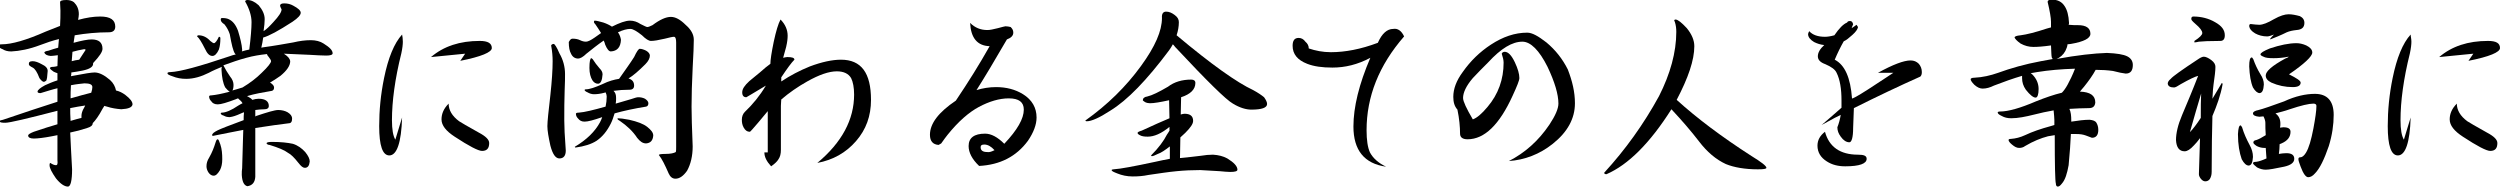 <?xml version="1.0" encoding="utf-8"?>
<!-- Generator: Adobe Illustrator 22.1.0, SVG Export Plug-In . SVG Version: 6.00 Build 0)  -->
<svg version="1.1" id="レイヤー_1" xmlns="http://www.w3.org/2000/svg" xmlns:xlink="http://www.w3.org/1999/xlink" x="0px"
	 y="0px" viewBox="0 0 665.9 49.9" style="enable-background:new 0 0 665.9 49.9;" xml:space="preserve">
<g>
	<path d="M26.7,4.4c2.7,0,4,0.9,4,2.7c0,1-0.6,1.5-1.7,1.5c-3.1,0-6.2,0.3-9.1,0.8c-0.1,0.6-0.2,1.3-0.3,2c2.2-0.6,3.8-0.9,4.8-0.9
		c1.9,0,2.9,0.8,2.9,2.5c0,0.8-0.8,2-2.5,3.8c0,0.1,0,0.1,0,0.2c0,0.8-0.9,1.4-2.8,1.8c-1.1,0.2-2.1,0.4-3,0.5c0,0.4,0,0.7-0.1,1
		c0.2,0,0.3-0.1,0.5-0.1c3.1-0.6,5-0.9,5.8-0.9c1.2,0,2.6,0.7,4.1,2c0.9,0.8,1.4,1.8,1.6,2.8c0.9,0.2,1.7,0.6,2.5,1.2
		c1.3,1,1.9,1.8,1.9,2.5c-0.1,0.8-1.1,1.2-3,1.3c-1.3-0.1-2.6-0.3-3.8-0.7c-0.3-0.1-0.5-0.1-0.7-0.2c-0.2,0.3-0.3,0.5-0.5,0.8
		c-1,1.9-1.9,3.1-2.6,3.8c0,0.6-0.5,1-1.5,1.3c-1.5,0.5-3,0.9-4.5,1.2c0.1,2.7,0.3,5.9,0.5,9.8c0,3-0.4,4.6-1.1,4.6
		c-0.9,0-2-0.7-3.2-2.2c-1.1-1.6-1.7-2.7-1.7-3.5c0-0.4,0.1-0.6,0.2-0.6c0.6,0.4,1.1,0.6,1.5,0.6c0.4,0,0.5-0.4,0.4-1.3
		c0-2.4,0-4.6,0-6.7c-0.5,0.1-1,0.2-1.5,0.3c-2.1,0.4-3.8,0.6-4.8,0.6c-1,0-1.5-0.3-1.5-0.8c0-0.3,0.5-0.6,1.5-1
		c2.4-0.8,4.5-1.5,6.3-2c0-1.3,0-2.5,0-3.6c-8.1,2.1-12.7,3.2-13.9,3.2c-1,0-1.5-0.1-1.5-0.4c0-0.2,0.3-0.3,0.9-0.4
		c5.6-1.9,10.4-3.5,14.5-4.8c0-1.3,0-2.5,0-3.6c-1.3,0.3-2.8,0.8-4.5,1.3c-0.5,0-0.8-0.1-0.8-0.4c0-0.4,0.7-1,2-1.7
		c0.9-0.4,2-0.9,3.3-1.3c0-0.7,0-1.3,0-1.9c-0.4-0.1-0.7-0.3-1-0.4c-0.6-0.4-0.9-0.7-1-0.9c0-0.3,0.3-0.4,0.9-0.4
		c0.3,0,0.7-0.1,1.1-0.2c0-1.1,0.1-2.1,0.1-2.9c-0.8,0.1-1.5,0.2-1.9,0.2c-1-0.1-1.5-0.4-1.7-0.9c0-0.2,0.4-0.4,1.1-0.5
		c0.9-0.3,1.8-0.6,2.6-0.8c0.1-0.8,0.1-1.6,0.2-2.3c-1.7,0.4-3.4,1-5,1.6c-2.9,1.1-5.5,1.6-7.7,1.7c-0.9,0-1.7-0.2-2.3-0.6
		c-0.6-0.2-1-0.5-1.1-0.9c0-0.3,0.3-0.4,0.9-0.4c2.6,0,6.5-1.1,11.7-3.4c1.3-0.5,2.5-1,3.8-1.5c0.1-1.5,0.1-2.8,0.1-4.1L16,0.6
		C16,0.2,16.5,0,17.7,0c0.8,0,1.5,0.2,2,0.6C20.5,1.4,21,2.4,21,3.8c0,0.5-0.1,0.9-0.2,1.5C23,4.7,24.9,4.4,26.7,4.4z M8.7,16.3
		c0.7,0,1.5,0.3,2.4,0.8c1.1,0.5,1.6,1.1,1.6,1.8c-0.1,1.5-0.2,2.3-0.4,2.6c-0.3,0.2-0.5,0.3-0.6,0.3c-0.3,0-0.7-0.3-1.2-1
		c-0.6-1.6-1.2-2.5-1.8-2.8c-0.6-0.3-1-0.6-1-0.8C7.6,16.6,7.9,16.3,8.7,16.3z M18.7,28.8c0,0.9,0,2,0.1,3.4
		c1.2-0.4,2.2-0.6,2.9-0.8c0-0.2,0-0.4,0-0.6c0-0.5,0.2-1.3,0.7-2.1c0.1-0.2,0.2-0.4,0.3-0.6C21.4,28.3,20.1,28.5,18.7,28.8z
		 M18.9,22.7c-0.1,1.3-0.1,2.4-0.1,3.5c2.1-0.6,3.9-1.1,5.5-1.5c0.2-0.6,0.3-1.1,0.3-1.5c0-0.7-0.7-1-2.1-1
		C21.6,22.3,20.4,22.4,18.9,22.7z M19.3,13.8c-0.1,0.9-0.1,1.7-0.2,2.5c0.6-0.2,1.3-0.3,2-0.4l1.7-2.6c0-0.1-0.1-0.2-0.4-0.2
		C21.3,13.3,20.3,13.5,19.3,13.8z"/>
	<path d="M59.2,4.8c0.7,0,1.3,0.1,1.7,0.3c1.1,0.5,1.9,1.5,2.5,3.1c0.6,2,1,3.6,1.1,5c0,0.2,0,0.4-0.1,0.5c0.7-0.2,1.4-0.4,2-0.5
		C66.8,10,67,7.5,67,5.9c0-1.7-0.6-3.6-1.7-5.5c0-0.2,0.2-0.4,0.6-0.4c1,0,2,0.5,3,1.4c1,1.2,1.6,2.4,1.6,3.7c0,0.8-0.1,1.9-0.3,3.2
		c0.8-0.5,1.6-1.3,2.6-2.4C74.3,4.3,75,3.2,75,2.5c-0.3-0.5-0.4-0.9-0.4-1c0-0.4,0.4-0.6,1.1-0.6c0.9,0,1.7,0.2,2.4,0.6
		c1.3,0.7,2,1.3,2,1.9c0,0.6-0.7,1.4-2.2,2.4c-3.7,2.4-6.3,3.8-7.8,4.2c-0.1,0.9-0.3,1.8-0.5,2.7c0.2,0,0.3-0.1,0.5-0.1
		c3-0.4,5.7-0.9,8-1.3c1.7-0.4,3.2-0.6,4.7-0.6c1.3,0,2.5,0.3,3.4,0.9c1.6,1,2.4,1.8,2.4,2.6c0,0.4-0.6,0.6-1.7,0.6
		c-1.1,0-2.6-0.1-4.4-0.2c-2.4-0.1-4.7-0.2-6.9-0.3c1.1,0.7,1.6,1.3,1.7,2c0,1.2-0.9,2.5-2.6,3.9c-1,0.7-1.9,1.3-2.8,1.8
		c0,0,0.1,0,0.2,0.1c0.6,0.4,0.9,0.8,0.9,1.2c0,0.5-0.2,0.8-0.6,0.9c-2.4,0.4-4.6,0.8-6.6,1.4c0.4,0.2,0.7,0.4,1,0.6
		c0.1,0.1,0.3,0.2,0.4,0.4c0.6-0.2,1.2-0.3,1.7-0.3c1.8,0,2.7,0.7,2.7,1.9c0,0.6-0.4,0.9-1.1,0.9c-0.9,0-1.7,0.1-2.5,0.2V31
		c0.1,0,0.1,0,0.2-0.1c3-1,5-1.6,5.9-1.6c0.9,0,1.8,0.2,2.5,0.6c0.8,0.5,1.2,1,1.2,1.7c0,0.7-0.2,1.1-0.6,1.2
		c-2.4,0.3-5.5,0.7-9.2,1.3v13c-0.1,1.5-0.8,2.3-2.1,2.5c-0.9-0.2-1.4-1.2-1.5-3c0-0.7,0-1.3,0.1-1.8c0-0.8,0.1-3.2,0.2-7
		c0-1.1,0.1-2.2,0.1-3.2c-2.5,0.5-5.2,1-8.1,1.6c-0.1,0-0.2-0.1-0.2-0.2c0-0.4,0.5-0.8,1.5-1.3c0.8-0.4,3.1-1.3,6.9-2.7
		c0-0.7,0-1.4,0.1-2.1c-0.3,0.1-0.6,0.2-1,0.4c-1.1,0.5-2,0.8-2.8,0.9c-0.6,0-1.1-0.1-1.6-0.4c-0.4-0.1-0.7-0.3-0.8-0.5
		c0-0.2,0.1-0.3,0.3-0.3c1,0,2.5-0.6,4.4-1.9c0.4-0.2,0.8-0.5,1.1-0.6c-0.2-0.4-0.6-0.8-1.1-1.2c0,0,0-0.1-0.1-0.1
		c-0.2,0.1-0.4,0.1-0.5,0.2c-2.4,0.9-4,1.4-4.9,1.4c-0.8,0-1.4-0.3-1.7-0.8c-0.4-0.4-0.6-0.8-0.6-1.3c0-0.2,0.2-0.3,0.6-0.3
		c1.1-0.1,2.8-0.4,4.9-1c-0.4-0.2-0.8-0.6-1.2-1.1c-0.6-1.1-0.9-2.7-1-4.7c0-0.3,0-0.6,0.1-0.8c-1.2,0.5-2.4,1-3.5,1.6
		c-2,1-4,1.6-6,1.6c-1.3,0-2.5-0.2-3.7-0.7c-0.9-0.3-1.3-0.5-1.3-0.8c0-0.2,0.3-0.3,0.8-0.3c2.5-0.1,7.7-1.5,15.7-4.2
		c0.6-0.2,1.1-0.4,1.7-0.5c-0.1-0.1-0.1-0.1-0.2-0.2c-0.5-0.7-0.9-2.4-1.4-5.2c-0.3-0.9-0.7-1.7-1.4-2.6C59,6,58.8,5.6,58.8,5.2
		C58.8,4.9,58.9,4.8,59.2,4.8z M52.9,9.4c1.1,0,2.2,0.5,3.1,1.5c0.5,0.4,0.8,0.6,1,0.6c0.3,0,0.8-0.6,1.3-1.7c0.3,0,0.4,0.1,0.4,0.4
		c0,1.1-0.1,2.1-0.4,3c-0.5,1.1-1.1,1.7-1.7,1.7c-0.8,0-1.4-0.6-2-1.9c-0.9-1.8-1.6-2.9-2.1-3.3C52.5,9.5,52.7,9.4,52.9,9.4z
		 M58,37.1c0.2,0,0.4,0.5,0.7,1.4c0.4,1.2,0.5,2.5,0.5,3.9c0,1.2-0.2,2.1-0.6,2.9c-0.6,1-1.1,1.5-1.7,1.5c-0.5,0-1-0.3-1.4-0.9
		c-0.3-0.5-0.5-1-0.5-1.6c0-0.8,0.2-1.5,0.7-2.3c0.8-1.4,1.3-2.7,1.7-4C57.6,37.4,57.7,37.1,58,37.1z M61.9,24.1
		c0.8-0.2,1.7-0.5,2.7-0.8c2-1.2,3.7-2.5,5.1-3.9c1.7-1.6,2.5-2.7,2.5-3.1c0-0.2-0.2-0.6-0.6-1.1c-0.3-0.3-0.4-0.5-0.5-0.8
		c-1.9,0.2-3.7,0.5-5.5,1c-1.9,0.5-3.9,1.2-6.1,2c0.5,1,1.1,2,1.8,3c0.6,0.7,0.9,1.5,0.9,2.2C62.2,23.3,62.1,23.8,61.9,24.1z
		 M72.5,37.8c2.3,0,4.1,0.2,5.5,0.5c1.3,0.4,2.4,1.2,3.3,2.2c0.8,1,1.2,1.8,1.2,2.5c-0.1,1.1-0.5,1.7-1.3,1.7c-0.5,0-1-0.4-1.7-1.3
		c-1.1-1.4-2-2.3-2.8-2.7c-0.9-0.7-2.6-1.4-4.9-2.1c-0.4,0-0.7-0.2-0.8-0.4C71,37.9,71.5,37.8,72.5,37.8z"/>
	<path d="M107.3,11.1c0,0.7-0.1,1.7-0.4,3.1c-1.7,6.8-2.5,12.8-2.5,17.8c0,2.5,0.3,4.2,0.9,5.2l1.8-5.9c-0.2,6.7-1.4,10.1-3.4,10.1
		c-1.8,0-2.7-2.6-2.7-7.8c0-4.2,0.4-8.4,1.3-12.8c1.1-5.4,2.7-9.3,4.8-11.6C107.2,9.7,107.3,10.3,107.3,11.1z M131,12.8
		c0,1.1-2.8,2.3-8.4,3.4l1.3-1.9l-9.1,0.9c3.4-2.9,7.7-4.3,13-4.3C129.9,10.9,131,11.5,131,12.8z M130.3,38.1c0,1.4-0.6,2.1-1.9,2.1
		c-1,0-3.5-1.3-7.3-3.8c-2.3-1.5-3.5-3-3.5-4.6c0-1.5,0.6-2.9,1.9-4.2c0,1.7,0.9,3.3,2.8,4.7c0.4,0.3,2.2,1.3,5.2,3
		C129.4,36.3,130.3,37.2,130.3,38.1z"/>
	<path d="M147.5,11.7c0.2,0,0.8,0.8,1.5,2.5c1,1.7,1.5,3.6,1.5,5.5c0,0.9,0,2.4-0.1,4.4c-0.1,2.6-0.1,5.2-0.1,8c0,1.5,0.1,4.1,0.4,8
		c0,1.4-0.6,2.1-1.7,2.1c-1,0-1.8-1.1-2.4-3.4c-0.5-2.3-0.8-4-0.8-5.2c0-1.2,0.3-4,0.8-8.3c0.4-3.7,0.6-6.7,0.6-9
		c0-1.2-0.1-2.6-0.4-4.2C146.9,11.9,147.1,11.7,147.5,11.7z M152.5,10.3c0.7,0,1.4,0.1,2,0.4c0.6,0.3,1.1,0.4,1.6,0.4
		c0.5,0,1.3-0.4,2.3-1.1c0.6-0.4,1.1-0.8,1.7-1.2c-0.5-0.8-1-1.6-1.5-2.3c-0.3-0.3-0.4-0.5-0.4-0.6c0-0.3,0.1-0.4,0.2-0.4
		c0.5,0,1.2,0.2,2.3,0.5c0.9,0.3,1.7,0.7,2.3,1.1c2-1,3.6-1.6,4.8-1.6c1,0,1.9,0.3,2.8,0.9c1,0.5,1.6,0.8,1.8,0.8
		c0.3,0,0.8-0.2,1.4-0.5c2-1.5,3.6-2.2,4.9-2.2c1.2,0,2.5,0.7,3.9,2.1c1.5,1.3,2.2,2.6,2.2,4c0,1.4-0.1,3.9-0.3,7.4
		c-0.2,4-0.3,7.5-0.3,10.4c0,2.2,0.1,5.7,0.3,10.6c0,2.5-0.5,4.7-1.5,6.5c-1,1.4-2,2.1-3.1,2.1c-0.8,0-1.4-0.5-1.8-1.4
		c-1-2.3-1.8-3.9-2.6-4.9c0-0.2,0.6-0.3,1.7-0.3c1.4,0,2.3-0.2,2.8-0.5c0.1-0.3,0.1-0.8,0.1-1.4V11.3c0-1-0.2-1.5-0.6-1.5
		c-0.4,0-1.2,0.2-2.4,0.5c-1.7,0.4-2.9,0.6-3.7,0.6c-0.6,0-1.4-0.5-2.4-1.5c-1.4-1.1-2.4-1.7-3.1-1.7c-0.9,0-2,0.3-3.3,0.9
		c0.5,0.7,0.7,1.4,0.8,2c-0.1,2-1,3-2.7,3.1c-0.5,0-1-0.6-1.5-1.8c-0.1-0.4-0.2-0.7-0.4-1.1c-1.6,1.1-3.1,2.3-4.6,3.5
		c-0.9,0.9-1.7,1.3-2.2,1.3c-0.8,0-1.5-0.4-1.9-1.3c-0.4-0.7-0.6-1.7-0.6-3.1C151.8,10.7,152,10.3,152.5,10.3z M170.4,13
		c0.5,0,1.1,0.2,1.7,0.5c0.7,0.4,1,0.9,1,1.3c0,0.7-0.4,1.5-1.2,2.3c-1.8,1.8-3.3,3.1-4.5,3.8c1,0.3,1.5,0.9,1.5,1.9
		c0,0.7-0.4,1.1-1.2,1.1c-1.5,0-2.9,0.1-4.3,0.3c0,0,0.1,0.1,0.1,0.1c0.4,0.4,0.6,0.9,0.6,1.8c0,0.5,0,1-0.1,1.5
		c1.3-0.4,2.7-0.8,4.1-1.2c0.9-0.3,1.5-0.5,1.9-0.5c0.6,0,1.2,0.1,1.8,0.4c0.6,0.4,0.9,0.8,0.9,1.2c0,0.5-0.2,0.8-0.6,0.9
		c-3.1,0.5-5.9,1.1-8.4,1.8c-0.3,1-0.6,1.9-1,2.7c-1,2-2.2,3.5-3.8,4.6c-1.4,0.9-3.3,1.5-5.6,1.8c-0.1,0-0.2-0.1-0.2-0.2
		c3.2-1.9,5.4-4.1,6.7-6.5c0.3-0.5,0.4-0.9,0.6-1.4c-2.3,0.8-3.8,1.2-4.7,1.2c-0.8,0-1.3-0.3-1.7-0.8c-0.4-0.4-0.6-0.8-0.6-1.3
		c0-0.2,0.3-0.3,0.8-0.3c1.5-0.1,3.9-0.7,7.1-1.6c0.2-0.9,0.3-1.8,0.3-2.7c0-0.3-0.1-0.7-0.3-1.1c-0.1,0-0.2,0.1-0.3,0.1
		c-1.1,0.3-2,0.4-2.8,0.4c-0.6,0-1.2-0.2-1.7-0.5c-0.5-0.2-0.7-0.4-0.8-0.6c0-0.1,0.1-0.2,0.3-0.2c1,0,2.5-0.5,4.5-1.4
		c1.6-0.8,3.1-1.2,4.4-1.4c1.6-2.3,3-4.2,4-5.8C169.6,13.7,170.1,13,170.4,13z M157.5,15.5c0.1,0,0.2,0.1,0.4,0.3
		c0.5,0.8,1.1,1.6,1.8,2.4c0.5,0.5,0.8,1,0.8,1.6c-0.1,1.6-0.5,2.5-1.2,2.5c-0.6,0-1.1-0.3-1.5-0.9c-0.5-0.8-0.8-1.9-0.8-3.3
		C157,16.4,157.2,15.5,157.5,15.5z M164.5,31.5c0.6,0,1.6,0.1,3.1,0.4c2.2,0.5,3.8,1.1,4.8,1.9c1,0.8,1.6,1.5,1.6,2.3
		c-0.1,1.3-0.7,2-1.9,2.1c-0.9,0-1.6-0.5-2.4-1.5c-1.1-1.7-2.7-3.2-4.6-4.5c-0.4-0.2-0.6-0.4-0.6-0.5V31.5z"/>
	<path d="M232,26.6c0,4.3-1.3,7.9-4,11c-2.7,3.1-6.1,5-10.3,5.8c6.6-5.5,9.8-11.6,9.8-18.2c0-1.9-0.3-3.4-0.8-4.4
		c-0.7-1.2-2-1.8-3.8-1.8c-2.1,0-4.7,0.9-7.9,2.7c-2.5,1.4-4.8,3-6.9,4.8c0,0.4-0.1,1-0.1,1.7v11.7c0,1.1-0.2,1.9-0.7,2.6
		c-0.3,0.5-0.9,1.1-1.9,1.8c-1.2-1.3-1.8-2.5-1.8-3.7h0.9V29.6l-2.5,3c-1.4,1.6-2.1,2.5-2.3,2.5c-0.7,0-1.2-0.4-1.6-1.1
		c-0.4-0.7-0.5-1.4-0.5-2.1c0-0.9,0.3-1.6,0.8-2.1c2.1-2,4-4.3,5.6-7c-3.4,2-5.1,3.1-5.2,3.1c-0.7,0-1.1-0.4-1.1-1.3
		c0-0.9,0.6-1.8,1.9-3c0.9-0.8,1.9-1.5,2.8-2.3c1.1-1,2.1-1.8,2.8-2.3c0-1,0.3-3,0.9-5.9c0.6-2.8,1.2-4.8,1.8-5.9
		c1.3,1.3,1.9,2.8,1.9,4.3c0,0.8-0.1,1.7-0.4,3l-0.8,2.9c0.4-0.1,0.8-0.2,1.1-0.2c1.3,0,1.9,0.2,1.9,0.7c-0.8,0.8-1.9,2.3-3.5,4.7
		v1.1c2.4-1.6,4.9-2.9,7.6-4c3.2-1.2,6-1.8,8.3-1.8C229.4,15.9,232,19.4,232,26.6z"/>
	<path d="M276.1,31.3c0,1.9-0.8,4-2.3,6.2c-3.1,4.2-7.4,6.4-13,6.7c-1.9-1.8-2.8-3.6-2.8-5.3c0-2.2,1.5-3.3,4.4-3.3
		c1.6,0,3.3,0.9,5.1,2.7c3.5-3.7,5.2-6.7,5.2-9.1c0-2-1.3-3-4-3c-2.5,0-5.2,0.8-8,2.3c-2.6,1.4-5.4,3.8-8.3,7.4
		c-0.4,0.5-1,1.3-1.7,2.3c-0.1,0.1-0.4,0.2-0.7,0.4c-1.5-0.1-2.3-1-2.3-2.7c0-3,2.3-6,6.9-9.1c3.3-4.9,6.3-9.7,9-14.5
		c-3.3-0.1-5-2.2-5.2-6.2c1.3,1.3,2.8,1.9,4.6,1.9c0.7,0,1.6-0.2,2.8-0.5c1.2-0.3,1.8-0.5,2-0.5c0.5,0,1,0.1,1.4,0.2
		c0.5,0.5,0.7,0.9,0.7,1.5c0,0.8-0.6,1.4-1.7,1.8c-3.3,5.7-6,10.2-8.1,13.5c1.6-0.5,3.4-0.8,5.2-0.8c2.7,0,5.1,0.6,7.2,1.9
		C274.9,26.6,276.1,28.7,276.1,31.3z M264.9,40c-0.9-1-1.8-1.5-2.7-1.5c-0.7,0-1,0.2-1,0.7c0,0.9,0.6,1.3,1.8,1.3
		C263.5,40.6,264.1,40.4,264.9,40z"/>
	<path d="M310.6,3.1c0.8,0,1.5,0.3,2.3,0.9c0.8,0.6,1.1,1.2,1.1,1.9c0,1.1-0.2,2.3-0.6,3.5c9.3,7.8,16.1,12.6,20.4,14.6
		c1.3,0.7,2.3,1.4,2.9,1.9c0.5,0.7,0.8,1.3,0.8,1.8c0,1-1.4,1.5-4.2,1.5c-1.4,0-3.1-0.5-4.9-1.6c-1.8-1-6.9-6-15.4-15.1
		c-0.2-0.3-0.4-0.5-0.6-0.7c-0.3,0.5-0.6,1.1-1,1.6c-5.9,7.9-11.1,13.3-15.7,16.1c-2.9,1.9-5,2.8-6.2,2.8c-0.3,0-0.4-0.1-0.4-0.2
		c5.9-4.2,10.8-9,14.8-14.5c3.8-5.2,5.6-9.4,5.6-12.8C309.4,3.7,309.8,3.1,310.6,3.1z M317.3,21.2c0.7,0,1.1,0.3,1.1,0.9
		c0,1.7-1.3,3-3.8,3.8l-0.1,4.6c0.4-0.1,0.7-0.2,1-0.2c1.5,0,2.3,0.6,2.3,1.9c0,0.8-0.7,1.8-2.1,3.2c-0.4,0.4-0.9,0.8-1.3,1.2
		l-0.1,5.5c2.1-0.2,3.9-0.4,5.5-0.6c1.2-0.2,2.3-0.3,3.3-0.3c1.5,0.1,2.7,0.4,3.8,1c1.8,1.1,2.7,2.1,2.7,3c0,0.4-0.6,0.6-1.9,0.6
		c-0.7,0-1.7-0.1-2.8-0.2c-1.8-0.1-3.5-0.2-5.2-0.3c-2.2,0-4.3,0.1-6.3,0.3c-2.2,0.2-4.7,0.6-7.5,1c-1.4,0.3-2.8,0.4-4.2,0.4
		c-1.5,0-2.9-0.3-4.1-0.8c-1-0.4-1.5-0.6-1.5-0.9c0-0.1,0.2-0.2,0.5-0.2c1.8-0.1,5.5-0.8,11.1-2c1.4-0.3,2.7-0.6,3.9-0.8v-3.3
		c-1.3,1-2.3,1.7-3.2,2c-0.8,0.4-1.3,0.6-1.6,0.6c-0.1,0-0.2-0.1-0.2-0.2c2-2,3.4-3.9,4.2-5.5c0.3-0.4,0.5-0.8,0.7-1.1v-1
		c-2.2,1.8-4.1,2.6-5.8,2.6c-0.9,0-1.6-0.1-2.1-0.4c-0.4-0.2-0.6-0.4-0.6-0.6c0-0.2,0.4-0.4,1.1-0.6c3-1.4,5.5-2.5,7.4-3.3l-0.1-4.8
		c-2.3,0.5-4,0.8-5.1,0.8c-0.4,0-0.9-0.1-1.3-0.3c-0.4-0.3-0.6-0.4-0.6-0.5c0-0.5,0.4-0.9,1.2-1c1.3-0.3,3.1-1.2,5.5-2.6
		C312.8,21.8,314.9,21.2,317.3,21.2z"/>
	<path d="M374,9.7c-6.7,7.7-10,16-10,25c0,2.6,0.3,4.6,0.9,5.9c0.8,1.5,2.2,2.8,4.3,3.8c-5.8-0.8-8.7-4.4-8.7-10.7
		c0-5.2,1.5-11.3,4.5-18.3c-3.4,1.8-6.7,2.6-10.1,2.6c-2.7,0-4.9-0.3-6.7-1c-2.6-1-3.9-2.6-3.9-4.8c0-1.4,0.5-2.1,1.6-2.1
		c0.7,0,1.3,0.3,1.8,1c0.6,0.5,0.9,1.1,0.9,1.8c1.8,0.6,3.7,1,5.9,1c3.8,0,8-0.8,12.5-2.5c1.1-2.5,2.5-3.7,4.1-3.7
		C372.3,7.5,373.3,8.2,374,9.7z"/>
	<path d="M419.5,27.5c0,4.1-2,7.7-5.9,10.8c-3.5,2.8-7.5,4.3-11.7,4.6c4.3-2.2,7.9-5.4,10.8-9.7c1.6-2.4,2.4-4.3,2.4-5.6
		c0-2.5-1-5.8-2.9-9.8c-2.2-4.4-4.5-6.7-6.7-6.7c-2.7,0-5.7,1.8-9.1,5.5c-1.4,1.4-2.8,2.8-4.1,4.2c-1.8,2.1-2.6,3.9-2.6,5.3
		c0,0.9,0.9,2.8,2.6,5.7c1.1-0.4,2.4-1.5,3.9-3.3c2.9-3.4,4.3-7.4,4.3-11.8c0-0.7-0.2-1.5-0.5-2.4c0.1-0.3,0.4-0.5,0.8-0.5
		c0.9,0,1.8,0.9,2.7,2.8c0.8,1.7,1.2,3.1,1.2,4.2c0,0.6-0.6,2.1-1.8,4.7c-3.5,7.7-7.5,11.6-12,11.6c-1.3,0-2-0.5-2-1.5
		c0-1.8-0.2-4-0.7-6.4c-0.8-0.9-1.1-2-1.1-3.4c0-2.1,0.8-4.3,2.5-6.6c2.1-3,4.6-5.4,7.5-7.3c3.2-2.1,6.4-3.2,9.7-3.2
		c1.3,0,2.9,0.9,5.1,2.6c2.4,2,4.3,4.4,5.7,7.2C418.8,21.6,419.5,24.5,419.5,27.5z"/>
	<path d="M446.3,5.2c0.6,0,1.6,0.8,3,2.3c1.3,1.6,2,3.2,2,4.8c0,3.7-1.6,8.4-4.7,14.3c5.3,4.8,11.9,9.8,20,15
		c2.6,1.6,3.9,2.6,3.9,3.1c0,0.3-0.8,0.4-2.3,0.4c-3.4,0-6.3-0.5-8.5-1.4c-2.6-1.2-5-3.2-7.2-6.1c-2-2.6-4.4-5.4-7.3-8.5
		c-5.7,9-11.5,14.8-17.3,17.3c-0.4,0-0.6-0.1-0.6-0.4c5.6-6.1,10.5-12.9,14.6-20.4c3-5.9,4.6-11.7,4.6-17.1c0-0.9-0.1-1.8-0.4-2.7
		C445.8,5.4,446,5.2,446.3,5.2z"/>
	<path d="M511.9,19.2c0,0.5-0.1,0.9-0.4,1.2c-5.6,2.5-11.5,5.3-17.7,8.4c0,0.3-0.1,2-0.2,5.3c0,2.5-0.4,3.8-1,3.8
		c-0.8,0-1.6-0.5-2.3-1.5c-0.6-0.8-0.9-1.6-0.9-2.5c0.4-1,0.7-2.1,0.9-3.3c-0.5,0.2-2.2,1.1-5.1,2.7c1.2-1,3-2.6,5.3-4.6v-2
		c0-3-0.4-5.5-1.3-7.3c-0.4-0.9-1.4-1.6-3-2.3c-1.4-0.5-2-1.2-2-2.1c0-1,0.6-2,1.7-3c-1-0.1-1.9-0.4-2.7-0.8c-1-0.6-1.6-1.3-1.6-2.1
		c0-0.2,0.1-0.4,0.3-0.8c0.9,1,2.3,1.5,4.2,1.5c0.6,0,1.4-0.1,2.5-0.4c1.3-1.9,2.4-3,3.4-3.4c0.1-0.3,0.4-0.4,0.8-0.4
		c0.4,0,0.7,0.3,0.8,0.9c-0.2,0.4-0.3,0.7-0.4,1c0.5-0.3,0.9-0.6,1.3-0.9l0.4,0.6c-0.1,0.6-0.6,1.3-1.5,2.1
		c-0.9,0.8-1.6,1.4-2.3,1.7c-0.8,1.4-1.6,3-2.4,4.9c2.7,1.4,4.2,4.8,4.6,10.3c0,0.2,1.5-0.6,4.3-2.4c4.1-2.7,6.3-4.1,6.7-4.4h-4.1
		c4-2.2,6.9-3.3,8.7-3.3c0.9,0,1.6,0.3,2.2,0.9C511.6,17.6,511.9,18.3,511.9,19.2z M497.2,42.3c0,1.3-1.9,2-5.7,2
		c-1.9,0-3.5-0.4-4.9-1.3c-1.6-1-2.5-2.4-2.5-4.2c0-1.5,0.7-2.7,2-3.7c1.1,4,4,6.1,8.8,6.1C496.5,41.2,497.2,41.5,497.2,42.3z"/>
	<path d="M553.5,6.7c2.2,0,3.3,0.8,3.3,2.3c0,1.2-1.7,2.1-5.2,2.7c-0.3,0-0.6,0.1-0.9,0.1c0,0.3-0.1,0.6-0.2,0.9
		c-0.4,1.2-1.1,2.1-2.1,2.7c-0.2,0.1-0.4,0.2-0.6,0.3c5.5-1,10-1.5,13.4-1.6c2.6,0.1,4.4,0.4,5.4,0.9c1,0.5,1.5,1.3,1.5,2.3
		c0,1.5-0.6,2.3-1.9,2.3c-0.8-0.1-1.9-0.3-3.4-0.7c-1.4-0.2-3-0.3-4.6-0.3c-0.8,1.5-1.9,3-3.1,4.5c-0.4,0.5-0.8,0.9-1.1,1.3
		c2.7,0.1,4.1,1,4.1,2.9c-0.1,1-0.6,1.5-1.7,1.5c-1.7,0-3.4,0.1-5.2,0.2c0.4,0.8,0.5,1.9,0.5,3.1c0,0.1,0,0.2,0,0.3
		c1.9-0.3,3.5-0.5,4.9-0.5c0.9,0.1,1.5,0.3,1.8,0.8c0.3,0.5,0.5,1.1,0.5,1.9c0,1.4-0.6,2.1-1.7,2.1c-0.3-0.1-0.8-0.3-1.6-0.6
		c-0.8-0.3-1.6-0.4-2.6-0.4c-0.5,0-1,0-1.4,0c-0.1,2.4-0.3,5.1-0.6,8.3c-0.4,2.2-0.9,3.9-1.8,4.9c-0.4,0.5-0.7,0.8-1.1,0.8
		c-0.3,0-0.5-0.3-0.5-0.8c-0.2-0.6-0.3-4.9-0.3-12.9c-0.6,0.1-1.2,0.2-1.8,0.3c-1.9,0.5-3.9,1.3-6.1,2.6c-0.5,0.4-1.1,0.5-1.6,0.5
		c-0.6,0-1.2-0.3-1.9-0.9c-0.6-0.5-0.9-0.9-0.9-1.2c0-0.2,0.2-0.3,0.6-0.3c1.3-0.1,2.5-0.4,3.8-1c1.9-0.9,4.2-1.7,6.8-2.4
		c0.4-0.1,0.7-0.2,1-0.3c0-0.4,0-0.9,0-1.3c0-0.6-0.1-1.5-0.2-2.6c-1.8,0.3-3.5,0.7-5.1,1.1c-2.4,0.6-4.4,1-6.2,1
		c-1,0-1.8-0.2-2.5-0.6c-0.6-0.3-1-0.5-1.1-0.9c0-0.2,0.2-0.3,0.7-0.3c2.1,0,5.3-0.9,9.5-2.7c2.5-1,4.8-1.8,6.9-2.3
		c0.5-0.5,1-1.2,1.5-2.1c0.6-1.1,1.3-2.5,2-4.3c-3.6,0.1-7,0.4-10.1,0.9c-0.5,0.1-1.1,0.2-1.7,0.3c0.1,0.1,0.3,0.2,0.4,0.3
		c1.1,1.1,1.7,2.4,1.7,3.9c0,1.5-0.3,2.3-0.8,2.3c-0.6,0-1.5-0.7-2.6-2.1c-0.7-1-1-2-1-3.1c0-0.2,0-0.5,0-0.6
		c-2.4,0.7-4.9,1.6-7.5,2.6c-1,0.5-2,0.8-3,0.8c-0.7,0-1.4-0.3-2.2-1c-0.7-0.7-1-1.2-1-1.5c0-0.2,0.3-0.4,1-0.4
		c2.2-0.1,4.3-0.6,6.3-1.3c3.3-1.2,7.1-2.3,11.4-3.1c1.1-0.2,2.2-0.4,3.3-0.6c-0.2,0-0.4-0.2-0.4-0.5c-0.1-0.2-0.1-1.2-0.2-3.1
		c-2.1,0.3-3.6,0.4-4.7,0.4c-1.2,0-2.3-0.3-3.4-0.9c-1-0.7-1.5-1.3-1.6-1.6c0-0.3,0.5-0.5,1.6-0.6c1.6-0.2,4-0.8,7-1.8
		c0.4-0.1,0.7-0.2,1.1-0.3c0-0.5,0-1,0-1.5c0-1-0.3-2.8-0.9-5.3c0-0.4,0.4-0.6,1.1-0.6c1.6,0,2.7,0.6,3.4,1.7c0.7,1,1.1,2.5,1.2,4.5
		c0,0.1,0,0.3-0.1,0.5C552,6.7,552.7,6.7,553.5,6.7z"/>
	<path d="M587,15.1c0.5,0,1.2,0.3,2,0.9c0.8,0.6,1.1,1.2,1.1,1.8c0,1.1-0.2,2.6-0.5,4.7c-0.1,0.6-0.2,1.8-0.3,3.8
		c0.8-1.3,1.6-2.7,2.5-4.2c0.1,0,0.2,0.1,0.2,0.4c-0.5,2.8-1.5,5.6-2.7,8.4c-0.1,3.8-0.2,8.7-0.2,14.9c0,0.8-0.2,1.4-0.5,1.9
		c-0.3,0.4-0.7,0.6-1.2,0.6c-0.4,0-0.8-0.2-1.2-0.7c-0.3-0.4-0.5-0.8-0.5-1.2c0.1-3.6,0.2-6.8,0.3-9.6c-0.6,0.8-1.1,1.4-1.6,1.9
		c-1,1.1-1.8,1.6-2.5,1.6c-1.4,0-2.2-1-2.3-3c0-1.8,0.5-4,1.6-6.6c1.3-3.1,2.8-6.6,4.3-10.5c-0.8,0.2-2.3,0.9-4.6,2.2
		c-0.9,0.6-1.5,0.9-1.8,0.9c-1,0-1.6-0.3-1.7-1c0-0.4,0.2-0.8,0.8-1.3c0.6-0.7,3-2.4,7.1-5.1C586,15.4,586.6,15.1,587,15.1z
		 M586.3,24.9c-0.9,3-1.9,6.4-3,10.3c0.8-0.8,1.8-2.1,2.9-3.8C586.2,28.7,586.2,26.5,586.3,24.9z M584.2,4.4c2.1,0,4.1,0.5,5.8,1.5
		c1.8,1,2.6,2.1,2.6,3.5c0,1-0.4,1.5-1.2,1.5c-2.9,0-4.8,0.1-5.7,0.2c-0.5,0.1-0.9,0.2-1.2,0.2v-0.4c1.4-0.9,2.1-1.6,2.1-2.1
		c0-0.6-0.6-1.4-1.9-2.5c-0.7-0.6-1-1-1-1.1C583.6,4.7,583.8,4.4,584.2,4.4z M596.8,33.4c0.1,0,0.2,0.2,0.4,0.5
		c0.5,1.7,1.2,3.2,2,4.7c0.6,1.1,0.9,2.1,0.9,3.2c-0.1,1.5-0.4,2.2-1.1,2.3c-0.7,0-1.3-0.6-1.9-1.7c-0.6-1.7-1-3.9-1-6.7
		C596.2,34.1,596.4,33.4,596.8,33.4z M609.6,3.8c0.9,0,1.9,0.2,3,0.5c0.8,0.4,1.2,1,1.2,1.8c0,1.2-0.7,1.8-2.1,1.9
		c-1,0.1-1.9,0.3-2.6,0.6c-1.6,0.8-3.1,1.4-4.4,1.9v-0.2c0.3-0.4,0.6-0.7,1-1.1c-0.8,0.3-1.4,0.5-1.8,0.5c-1.2,0-2.3-0.3-3.2-0.8
		c-1-0.6-1.5-1.2-1.6-1.9c0-0.4,0.1-0.6,0.4-0.6c0.9,0.1,1.7,0.2,2.3,0.2c0.9,0,2.2-0.5,3.9-1.5C607.3,4.2,608.6,3.8,609.6,3.8z
		 M599.8,15.3c0.1,0,0.2,0.2,0.4,0.5c0.5,1.4,1.1,2.7,1.9,4c0.6,0.9,0.9,1.8,0.9,2.7c-0.1,1.5-0.4,2.2-1.1,2.3
		c-0.6,0-1.2-0.5-1.8-1.5c-0.6-1.4-0.9-3.3-1-5.6C599.1,16.1,599.3,15.3,599.8,15.3z M616.6,25c3.3,0,5,1.9,5,5.6
		c0,2.6-0.4,5.4-1.3,8.3c-1.2,3.5-2.4,6-3.7,7.3c-0.6,0.7-1.2,1-1.8,1c-0.6,0-1.3-0.9-2-2.8c-0.4-1-0.6-1.7-0.6-2
		c0-0.4,0.2-0.5,0.5-0.5c0.5,0,1-0.4,1.5-1.2c0.8-1.3,1.4-3.4,2-6.5c0.5-2.7,0.8-4.7,0.8-6c0-0.4-0.3-0.6-0.8-0.6
		c-1.2,0-3.3,0.5-6.3,1.5c-1.4,0.5-2.7,0.8-3.8,1.1l0.1,0.1c0.8,0.6,1.2,1.5,1.2,2.6c0,0.4,0,0.7-0.1,1.1c0.3,0,0.6-0.1,0.9-0.1
		c1.3,0,1.9,0.4,1.9,1.2c0,1.4-0.8,2.4-2.4,3.1c-0.2,0.1-0.3,0.1-0.5,0.2c0,0.9-0.1,1.8-0.2,2.6c0.6-0.1,1.3-0.2,2-0.2
		c1.4,0,2.1,0.5,2.1,1.5c0,1-0.9,1.7-2.7,2.1c-2.4,0.5-4,0.8-4.9,0.8c-0.8,0-1.5-0.2-2.3-0.6c-0.6-0.5-1-0.8-1.1-1.1
		c0-0.3,0.3-0.4,0.9-0.4c0.7-0.1,1.6-0.4,2.7-0.9c-0.1-0.9-0.1-1.8-0.2-2.8c-0.2,0-0.3,0-0.4,0c-0.7,0-1.4-0.2-2-0.5
		c-0.6-0.4-0.9-0.7-0.9-0.9c0-0.4,0.2-0.6,0.8-0.7c0.6-0.2,1.4-0.6,2.5-1.3c-0.1-1.3-0.1-2.3-0.1-3.3c0-0.5-0.2-1.1-0.5-1.7
		c-0.4,0-0.8,0.1-1.1,0.1c-1.1-0.1-1.7-0.4-1.7-0.9c0-0.4,0.5-0.7,1.5-0.9c1.2-0.3,3.5-1.1,6.8-2.3C611.4,25.6,614.2,25,616.6,25z
		 M611.7,11.5c0.8,0,1.7,0.2,2.6,0.6c1,0.5,1.6,1.1,1.6,1.9c0,1-2.1,3-6.2,5.8c2,1,3.1,1.7,3.1,2.2c0,0.8-0.7,1.2-2.1,1.2
		c-2,0-3.9-0.4-5.7-1.2c-1-0.5-1.5-1.1-1.5-1.9c0-1.1,1.7-2.6,5.2-4.5c0.6-0.2,0.9-0.4,0.9-0.5c-1.5,0.3-2.9,0.4-4,0.4
		c-1.3,0-2.2-0.1-2.7-0.4c-0.5-0.2-0.8-0.4-0.8-0.6c0-0.4,0.8-0.9,2.5-1.6C607.3,12,609.7,11.5,611.7,11.5z"/>
	<path d="M642.3,11.1c0,0.7-0.1,1.7-0.4,3.1c-1.7,6.8-2.5,12.8-2.5,17.8c0,2.5,0.3,4.2,0.9,5.2l1.8-5.9c-0.2,6.7-1.4,10.1-3.4,10.1
		c-1.8,0-2.7-2.6-2.7-7.8c0-4.2,0.4-8.4,1.3-12.8c1.1-5.4,2.7-9.3,4.8-11.6C642.1,9.7,642.3,10.3,642.3,11.1z M665.9,12.8
		c0,1.1-2.8,2.3-8.4,3.4l1.3-1.9l-9.1,0.9c3.4-2.9,7.7-4.3,13-4.3C664.9,10.9,665.9,11.5,665.9,12.8z M665.2,38.1
		c0,1.4-0.6,2.1-1.9,2.1c-1,0-3.5-1.3-7.3-3.8c-2.3-1.5-3.5-3-3.5-4.6c0-1.5,0.6-2.9,1.9-4.2c0,1.7,0.9,3.3,2.8,4.7
		c0.4,0.3,2.2,1.3,5.2,3C664.3,36.3,665.2,37.2,665.2,38.1z"/>
</g>
</svg>
